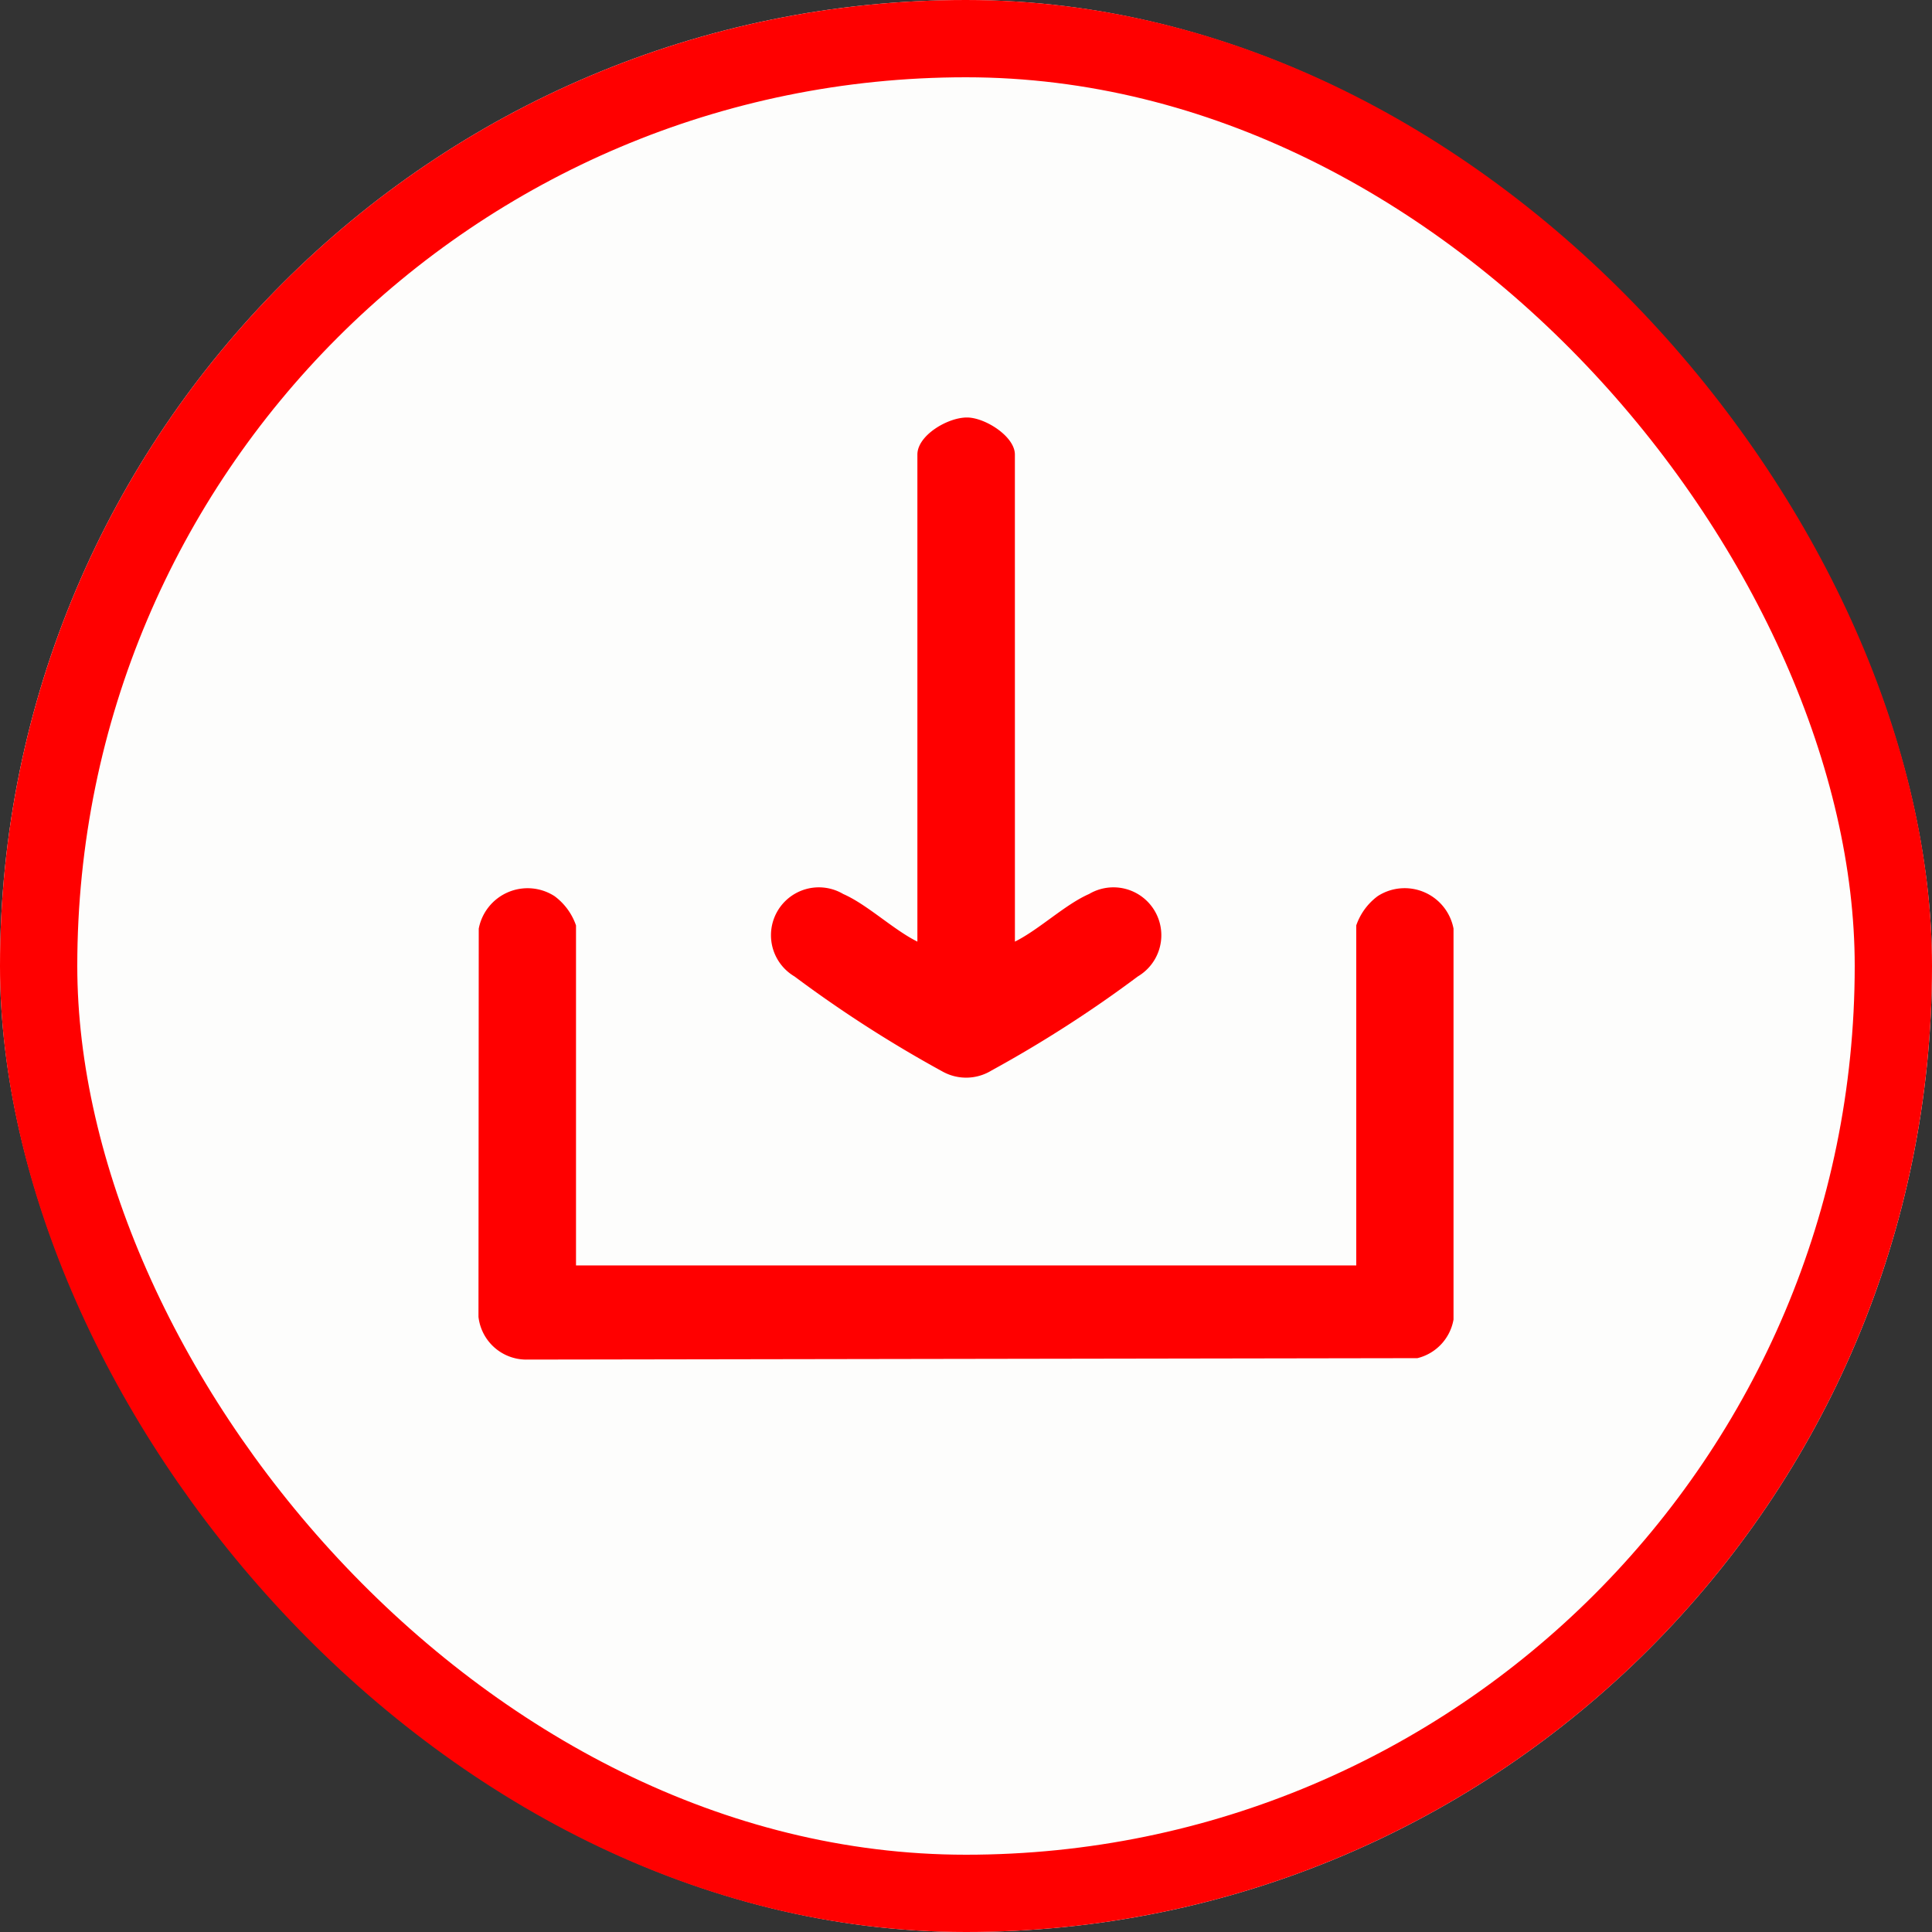 <svg xmlns="http://www.w3.org/2000/svg" xmlns:xlink="http://www.w3.org/1999/xlink" width="50" height="50" viewBox="0 0 50 50">
    <rect x="0" y="0" width="50" height="50" fill="#333333" stroke="none"/>
    <defs>
        <clipPath id="clip-path">
            <rect id="Rectangle_5718" data-name="Rectangle 5718" width="25.234" height="24.382" fill="red"/>
        </clipPath>
    </defs>
    <g id="Groupe_3501" data-name="Groupe 3501" transform="translate(-0.471 -0.378)">
        <g id="Groupe_405" data-name="Groupe 405" transform="translate(0.471 0.378)">
            <g id="Groupe_402" data-name="Groupe 402" transform="translate(0 0)">
                <g id="Rectangle_326" data-name="Rectangle 326" fill="#fdfdfc" stroke="red" stroke-width="2">
                    <rect width="50" height="50" rx="25" stroke="none"/>
                    <rect x="1" y="1" width="48" height="48" rx="24" fill="none"/>
                </g>
                <g id="Groupe_3502" data-name="Groupe 3502" transform="translate(12.383 10.805)">
                    <g id="Groupe_3503" data-name="Groupe 3503">
                        <g id="Groupe_3502-2" data-name="Groupe 3502" clip-path="url(#clip-path)">
                            <path id="Tracé_1552" data-name="Tracé 1552" d="M2.524,129.5H22.717v-8.8a1.583,1.583,0,0,1,.556-.758,1.287,1.287,0,0,1,1.961.841V130.9a1.25,1.25,0,0,1-.935,1l-23.079.037A1.247,1.247,0,0,1,0,130.831l.007-10.047a1.287,1.287,0,0,1,1.961-.841,1.583,1.583,0,0,1,.556.758Z" transform="translate(0 -107.556)" fill="red"/>
                            <path id="Tracé_1553" data-name="Tracé 1553" d="M78.325,13.564c.626-.311,1.3-.962,1.919-1.232a1.239,1.239,0,0,1,1.262,2.133A31.972,31.972,0,0,1,77.718,16.9a1.256,1.256,0,0,1-1.261.029,32.427,32.427,0,0,1-3.837-2.464,1.239,1.239,0,0,1,1.262-2.133c.619.27,1.293.921,1.919,1.232V.958c0-.5.8-.97,1.3-.958.467.011,1.223.494,1.223.958Z" transform="translate(-64.442 0)" fill="red"/>
                        </g>
                    </g>
                </g>
            </g>
        </g>
    </g>
</svg>
